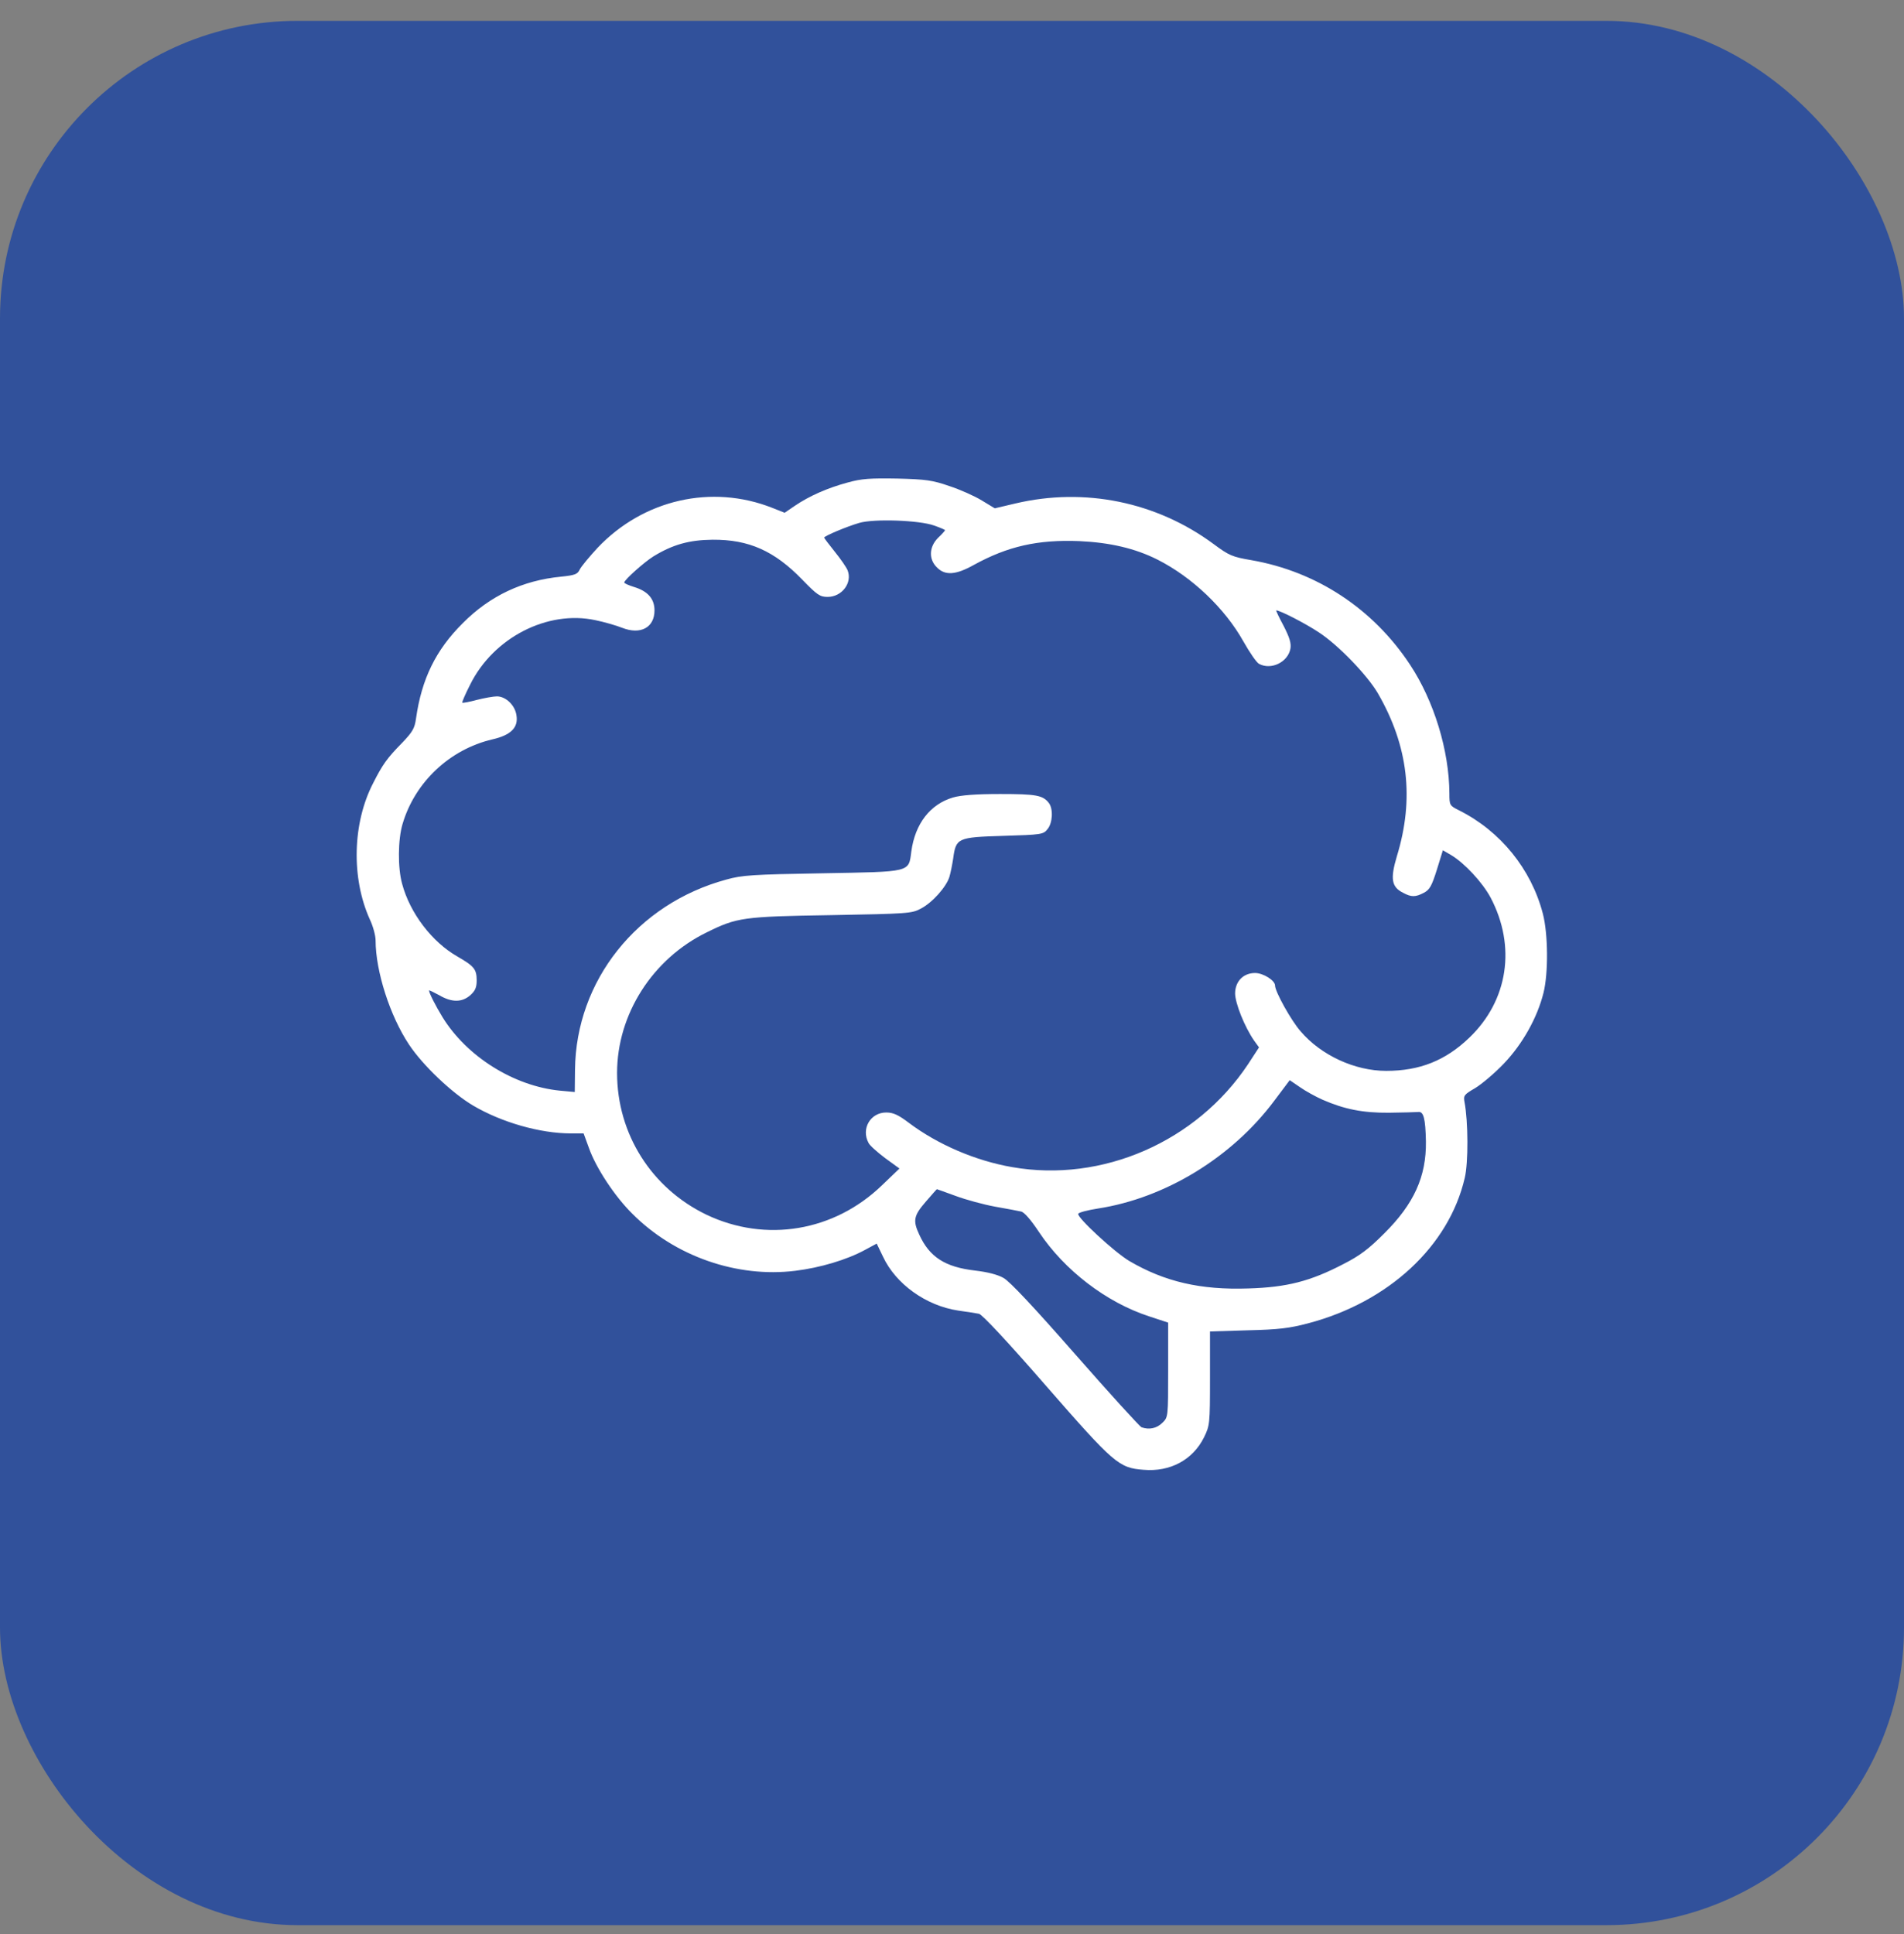 <svg xmlns="http://www.w3.org/2000/svg" fill="none" viewBox="0 0 64 65" height="65" width="64">
<rect x="0" y="0" width="64" height="65" fill="#808080" stroke="none"/>
<rect fill="#31519B" rx="10" height="64" width="64" y="0.701"></rect>
<g clip-path="url(#clip0_488_449)">
<path fill="white" d="M28.492 16.217C27.82 16.397 27.203 16.67 26.719 16.998L26.375 17.233L25.961 17.069C23.922 16.264 21.625 16.787 20.086 18.412C19.805 18.717 19.531 19.045 19.484 19.147C19.414 19.295 19.328 19.334 18.859 19.381C17.57 19.506 16.469 20.022 15.555 20.944C14.649 21.842 14.172 22.819 13.984 24.147C13.938 24.483 13.867 24.6 13.508 24.975C13.016 25.475 12.859 25.694 12.547 26.311C11.844 27.662 11.805 29.514 12.43 30.897C12.539 31.123 12.625 31.444 12.625 31.608C12.625 32.639 13.109 34.147 13.75 35.108C14.211 35.803 15.188 36.733 15.899 37.154C16.852 37.717 18.148 38.092 19.188 38.092H19.617L19.797 38.584C20.031 39.248 20.664 40.209 21.25 40.787C22.68 42.225 24.773 42.951 26.734 42.709C27.562 42.608 28.461 42.342 29.078 42.006L29.469 41.795L29.68 42.233C30.109 43.154 31.125 43.881 32.203 44.045C32.5 44.084 32.82 44.139 32.906 44.154C33.008 44.17 33.891 45.115 35.148 46.561C37.453 49.201 37.609 49.334 38.438 49.397C39.336 49.475 40.094 49.061 40.469 48.311C40.664 47.912 40.672 47.865 40.672 46.326V44.748L41.945 44.709C42.969 44.686 43.352 44.639 43.969 44.475C46.672 43.764 48.703 41.881 49.234 39.592C49.359 39.084 49.352 37.686 49.227 37.037C49.188 36.819 49.211 36.787 49.586 36.569C49.805 36.436 50.242 36.069 50.555 35.74C51.18 35.084 51.672 34.209 51.883 33.365C52.047 32.709 52.039 31.381 51.859 30.701C51.469 29.209 50.438 27.936 49.055 27.24C48.727 27.076 48.719 27.069 48.719 26.662C48.711 25.225 48.203 23.561 47.398 22.342C46.156 20.459 44.258 19.209 42.062 18.826C41.422 18.717 41.312 18.67 40.797 18.287C38.875 16.865 36.461 16.373 34.133 16.92L33.438 17.084L33 16.819C32.758 16.67 32.266 16.451 31.906 16.334C31.344 16.139 31.117 16.108 30.164 16.084C29.258 16.069 28.969 16.084 28.492 16.217ZM31.398 17.662C31.602 17.733 31.766 17.803 31.766 17.819C31.766 17.834 31.664 17.951 31.531 18.076C31.227 18.381 31.211 18.795 31.492 19.069C31.766 19.35 32.125 19.326 32.727 18.99C33.875 18.358 34.883 18.131 36.281 18.186C37.305 18.233 38.156 18.428 38.914 18.811C40.07 19.397 41.172 20.444 41.797 21.561C42.008 21.936 42.242 22.272 42.32 22.311C42.727 22.529 43.289 22.256 43.375 21.803C43.406 21.623 43.352 21.436 43.148 21.037C42.992 20.748 42.883 20.514 42.898 20.514C43.031 20.514 43.906 20.967 44.336 21.256C44.992 21.686 45.953 22.686 46.312 23.295C47.336 25.061 47.547 26.842 46.953 28.779C46.727 29.537 46.773 29.811 47.164 30.006C47.438 30.154 47.578 30.154 47.859 30.006C48.055 29.904 48.125 29.779 48.297 29.233L48.5 28.576L48.781 28.74C49.227 29.006 49.828 29.654 50.102 30.162C50.969 31.803 50.695 33.623 49.391 34.873C48.586 35.647 47.719 35.99 46.594 35.99C45.539 35.99 44.406 35.467 43.719 34.662C43.406 34.311 42.859 33.326 42.859 33.123C42.859 32.951 42.461 32.701 42.188 32.701C41.797 32.701 41.523 32.975 41.516 33.381C41.516 33.717 41.836 34.514 42.156 34.975L42.32 35.201L41.953 35.764C40.219 38.373 37.047 39.756 34.023 39.225C32.797 39.014 31.523 38.467 30.555 37.74C30.195 37.467 30.023 37.389 29.789 37.389C29.258 37.389 28.938 37.936 29.195 38.412C29.234 38.498 29.492 38.725 29.75 38.92L30.234 39.272L29.648 39.834C28.039 41.389 25.742 41.772 23.75 40.826C21.898 39.936 20.742 38.108 20.742 36.061C20.742 34.092 21.93 32.225 23.758 31.334C24.773 30.834 24.969 30.803 27.938 30.756C30.523 30.709 30.648 30.701 30.953 30.537C31.344 30.334 31.812 29.803 31.914 29.467C31.953 29.334 32.008 29.061 32.039 28.858C32.133 28.162 32.18 28.139 33.719 28.092C35.016 28.053 35.07 28.045 35.211 27.865C35.383 27.662 35.406 27.186 35.258 26.99C35.055 26.725 34.828 26.686 33.617 26.686C32.789 26.686 32.297 26.725 32.031 26.803C31.266 27.029 30.758 27.686 30.633 28.615C30.539 29.326 30.648 29.295 27.633 29.35C25.312 29.389 24.938 29.412 24.414 29.561C21.414 30.373 19.359 32.959 19.328 35.951L19.32 36.701L18.812 36.654C17.266 36.498 15.688 35.506 14.875 34.186C14.641 33.803 14.422 33.373 14.422 33.287C14.422 33.272 14.57 33.342 14.758 33.444C15.18 33.694 15.524 33.694 15.805 33.451C15.969 33.303 16.023 33.194 16.023 32.951C16.023 32.569 15.93 32.467 15.375 32.147C14.524 31.662 13.781 30.694 13.516 29.701C13.367 29.162 13.375 28.217 13.531 27.694C13.945 26.287 15.117 25.186 16.547 24.85C17.172 24.709 17.43 24.451 17.359 24.037C17.312 23.701 17 23.404 16.703 23.404C16.586 23.404 16.281 23.459 16.031 23.522C15.774 23.592 15.555 23.631 15.539 23.615C15.524 23.6 15.641 23.326 15.805 23.006C16.586 21.428 18.406 20.498 20.008 20.842C20.312 20.904 20.719 21.022 20.914 21.1C21.531 21.342 22 21.092 22 20.514C22 20.123 21.773 19.865 21.305 19.725C21.133 19.67 20.984 19.608 20.984 19.576C20.984 19.49 21.648 18.897 21.961 18.701C22.609 18.303 23.164 18.147 23.953 18.139C25.172 18.131 26.031 18.514 26.969 19.483C27.469 19.998 27.562 20.061 27.82 20.061C28.297 20.061 28.656 19.592 28.492 19.17C28.453 19.069 28.258 18.787 28.062 18.545C27.867 18.303 27.703 18.084 27.703 18.069C27.703 18.014 28.469 17.694 28.875 17.576C29.367 17.428 30.906 17.483 31.398 17.662ZM44.453 36.959C45.188 37.279 45.805 37.404 46.688 37.397C47.141 37.389 47.578 37.381 47.664 37.373C47.852 37.342 47.914 37.584 47.93 38.365C47.945 39.537 47.531 40.459 46.531 41.451C46.008 41.975 45.711 42.201 45.156 42.483C44.047 43.061 43.258 43.264 41.961 43.303C40.352 43.358 39.148 43.076 37.961 42.381C37.461 42.084 36.203 40.92 36.242 40.795C36.258 40.748 36.562 40.67 36.914 40.615C39.172 40.264 41.414 38.897 42.836 36.99L43.352 36.303L43.695 36.537C43.883 36.67 44.227 36.858 44.453 36.959ZM32.125 40.194C32.461 40.319 33.062 40.483 33.445 40.553C33.836 40.623 34.227 40.694 34.32 40.717C34.422 40.733 34.648 40.99 34.922 41.404C35.781 42.694 37.188 43.772 38.625 44.24L39.266 44.451V46.045C39.266 47.623 39.266 47.631 39.07 47.819C38.883 48.006 38.625 48.061 38.367 47.967C38.305 47.936 37.305 46.842 36.148 45.522C34.75 43.928 33.945 43.069 33.734 42.951C33.531 42.834 33.18 42.748 32.773 42.701C31.766 42.584 31.242 42.248 30.898 41.49C30.68 41.022 30.711 40.858 31.117 40.389C31.32 40.154 31.484 39.967 31.492 39.967C31.5 39.967 31.781 40.069 32.125 40.194Z"></path>
</g>
<defs>
<clipPath id="clip0_488_449">
<rect transform="translate(12 12.701)" fill="white" height="40" width="40"></rect>
</clipPath>
</defs>
</svg>
